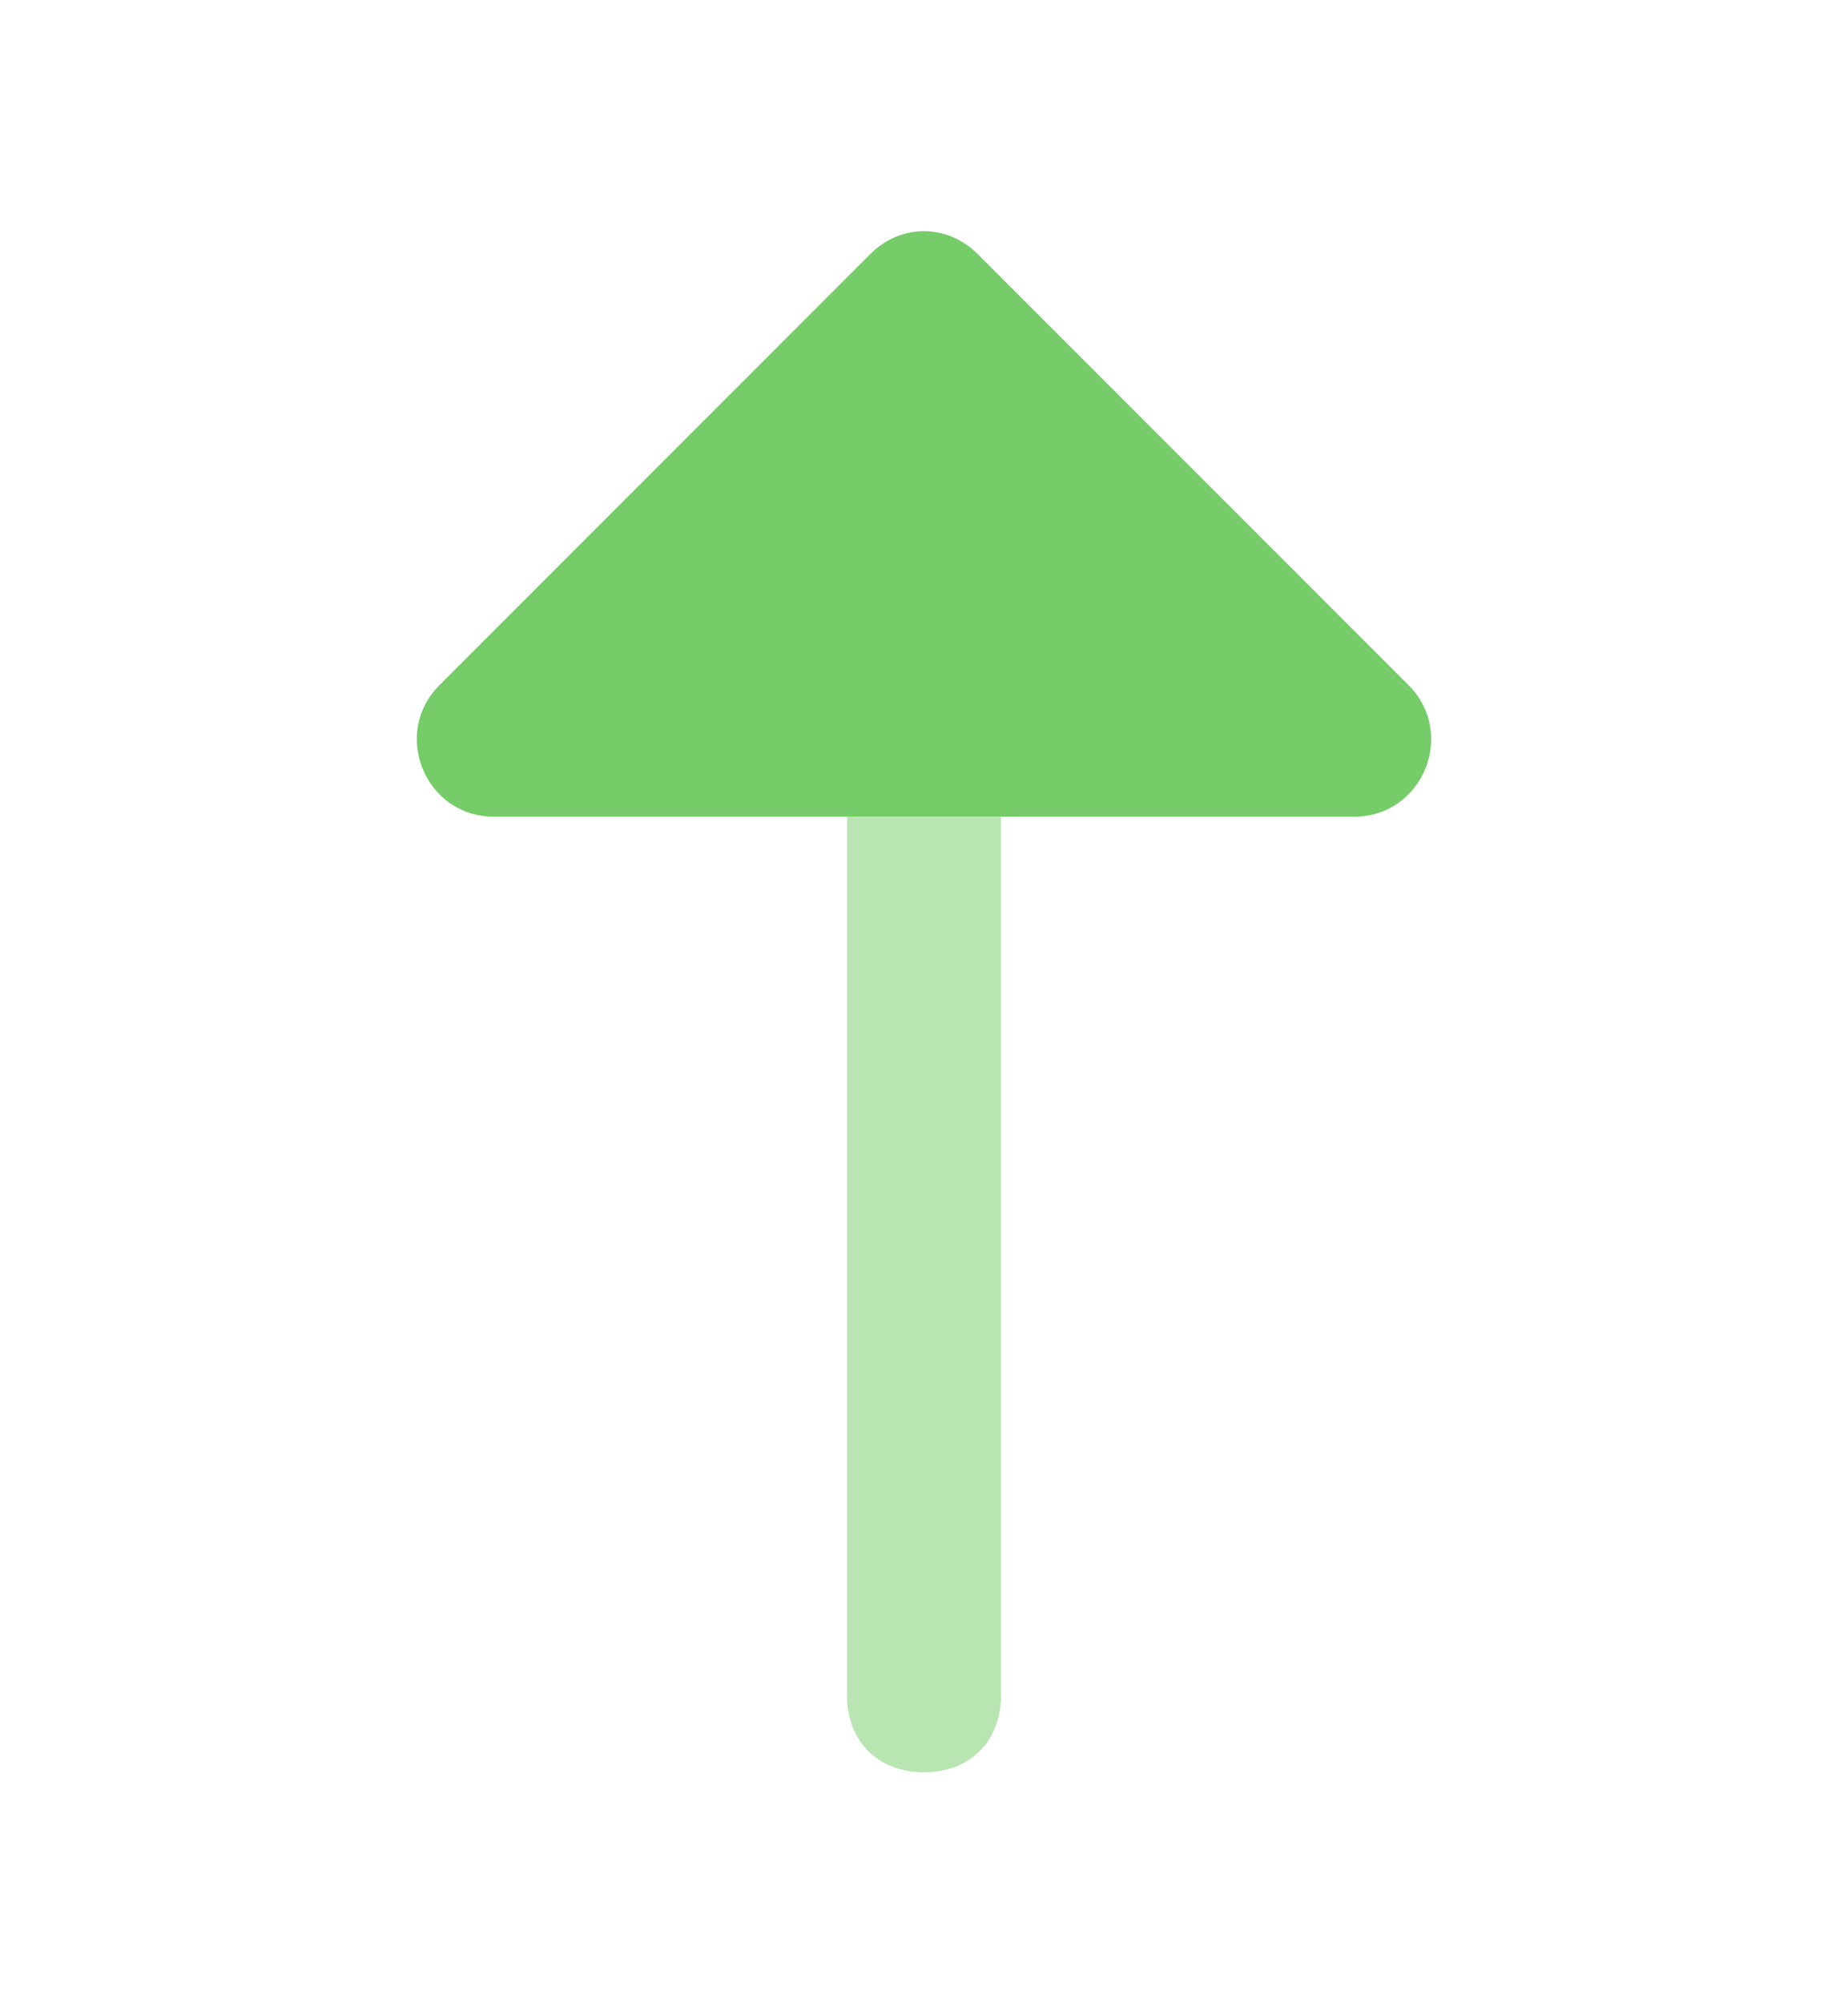 <svg width="12" height="13" viewBox="0 0 12 13" fill="none" xmlns="http://www.w3.org/2000/svg">
<path opacity="0.5" d="M6.5 5.301V11.001C6.5 11.301 6.3 11.501 6 11.501C5.7 11.501 5.5 11.301 5.5 11.001V5.301H6.5Z" fill="#75CC68"/>
<path d="M2.854 4.446C2.539 4.761 2.762 5.3 3.207 5.3H8.793C9.238 5.3 9.461 4.761 9.146 4.446L6.35 1.65C6.15 1.45 5.85 1.45 5.65 1.65L2.854 4.446Z" fill="#75CC68"/>
</svg>
